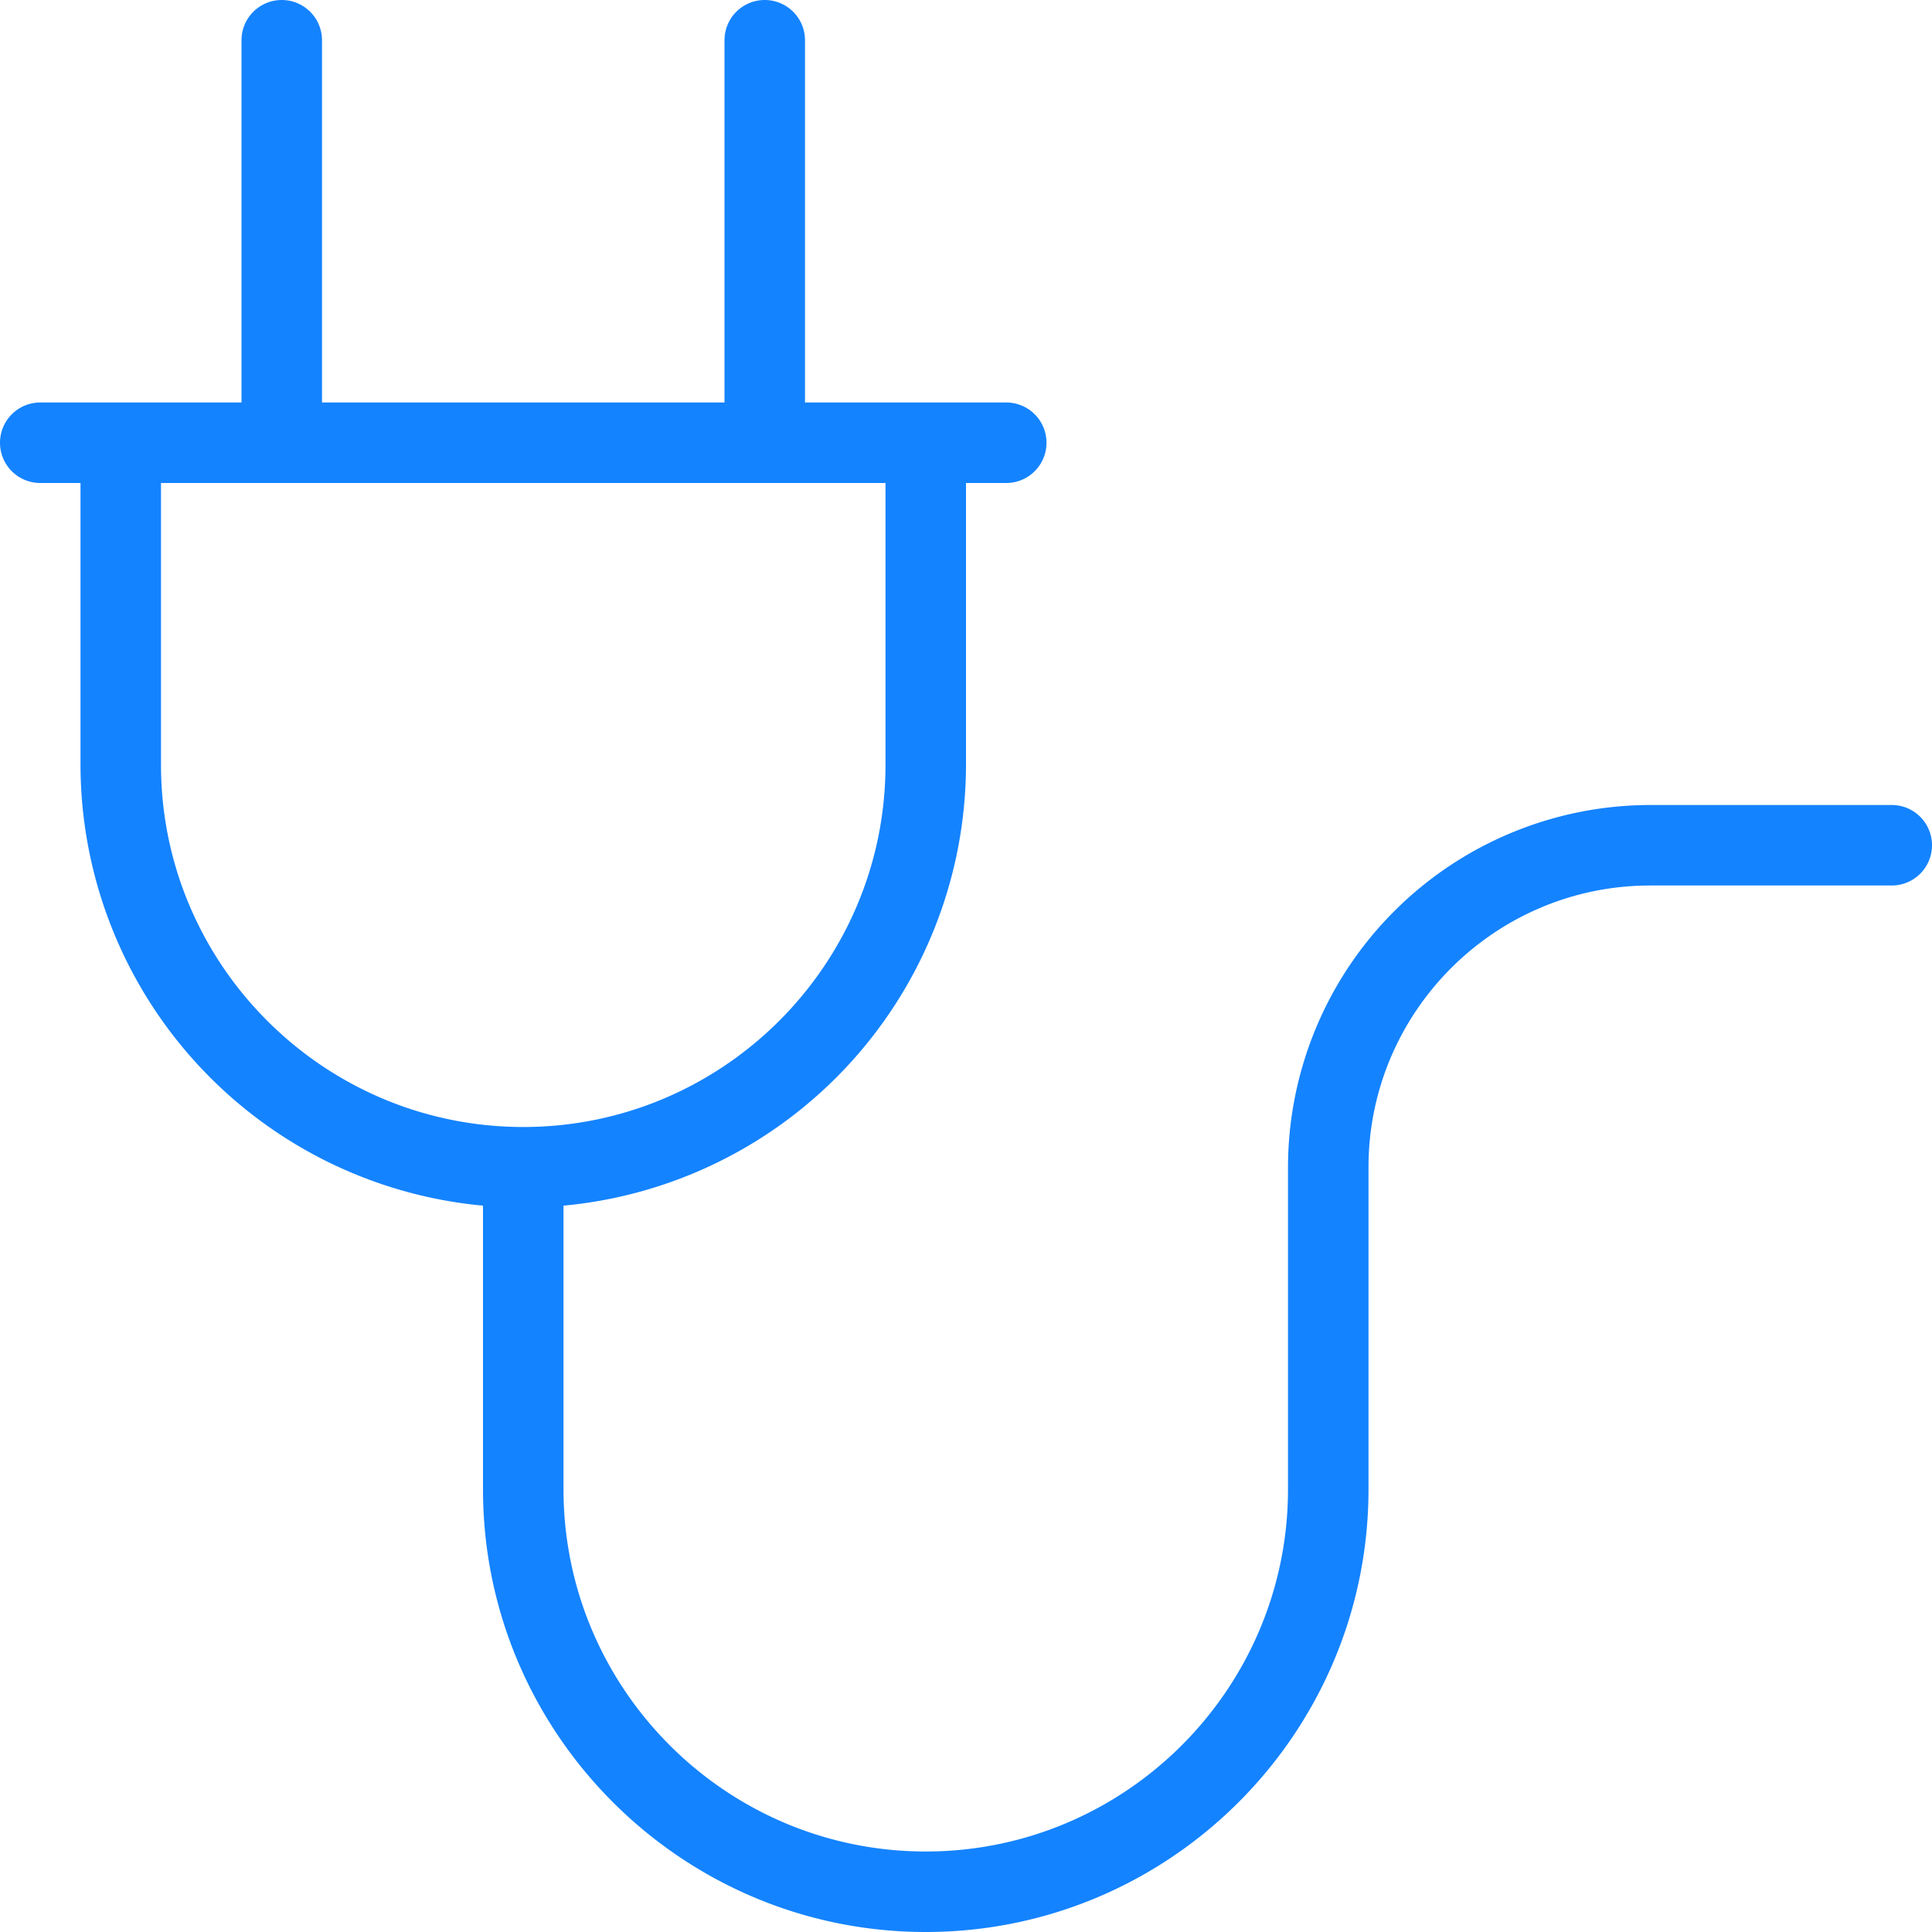 <?xml version="1.0" encoding="UTF-8"?> <svg xmlns="http://www.w3.org/2000/svg" xmlns:xlink="http://www.w3.org/1999/xlink" version="1.1" width="512" height="512" x="0" y="0" viewBox="0 0 24 24" style="enable-background:new 0 0 512 512" xml:space="preserve" class=""><g><path d="M23.5 10h-3a4.505 4.505 0 0 0-4.5 4.5v4c0 2.481-2.019 4.5-4.5 4.5S7 20.981 7 18.5v-3.523A5.508 5.508 0 0 0 12 9.5V6h.5a.5.5 0 0 0 0-1H10V.5a.5.5 0 0 0-1 0V5H4V.5a.5.5 0 0 0-1 0V5H.5a.5.5 0 0 0 0 1H1v3.5a5.507 5.507 0 0 0 5 5.477V18.5c0 3.032 2.468 5.5 5.5 5.5s5.5-2.468 5.5-5.5v-4c0-1.93 1.57-3.5 3.5-3.5h3a.5.5 0 0 0 0-1ZM2 9.5V6h9v3.5c0 2.481-2.019 4.5-4.5 4.5S2 11.981 2 9.5Z" fill="#1483ff" opacity="1" data-original="#000000" class=""></path></g></svg> 
